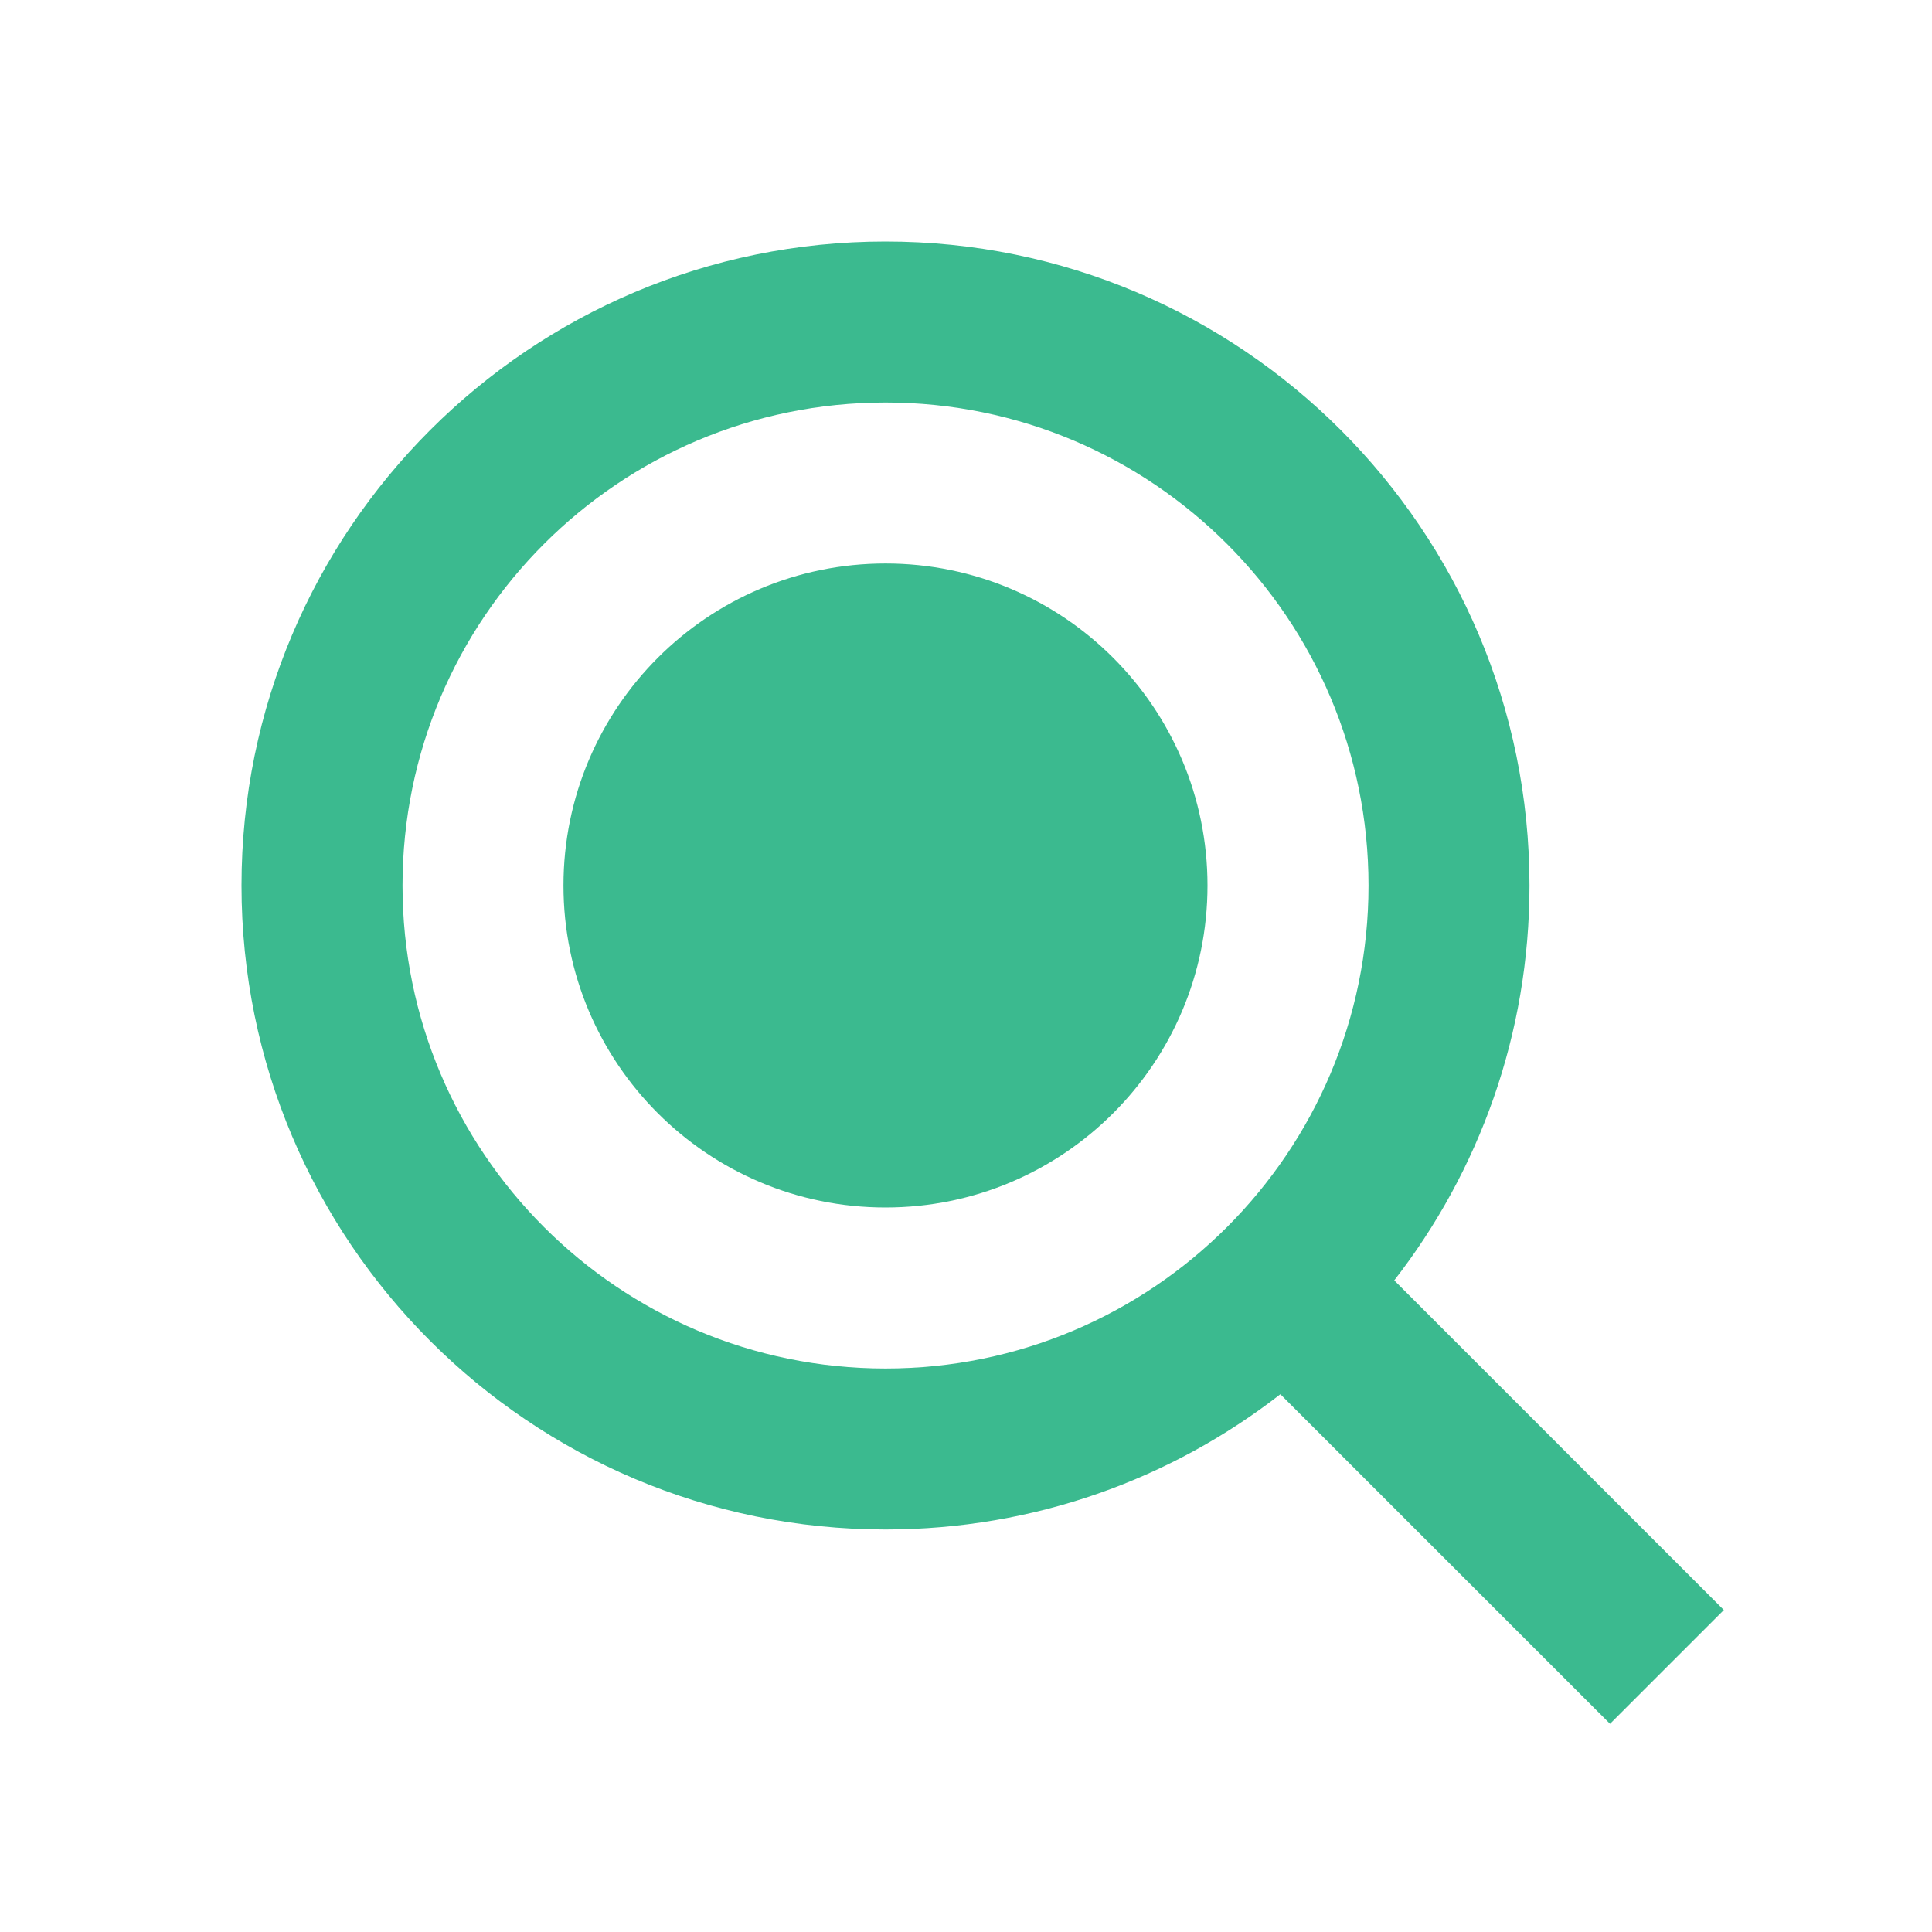 <svg width="32" height="32" viewBox="0 0 32 32" fill="none" xmlns="http://www.w3.org/2000/svg">
<path d="M14.667 20C17.612 20 20 17.612 20 14.667C20 11.721 17.612 9.333 14.667 9.333C11.721 9.333 9.333 11.721 9.333 14.667C9.333 17.612 11.721 20 14.667 20Z" fill="#3BBA8F"/>
<path fill-rule="evenodd" clip-rule="evenodd" d="M14.667 4C8.776 4 4 8.776 4 14.667C4 20.558 8.776 25.333 14.667 25.333C17.132 25.333 19.401 24.497 21.207 23.093L26.667 28.552L28.552 26.667L23.093 21.207C24.497 19.401 25.333 17.132 25.333 14.667C25.333 8.776 20.558 4 14.667 4ZM6.667 14.667C6.667 10.248 10.248 6.667 14.667 6.667C19.085 6.667 22.667 10.248 22.667 14.667C22.667 19.085 19.085 22.667 14.667 22.667C10.248 22.667 6.667 19.085 6.667 14.667Z" fill="#3BBA8F"/>
</svg>
